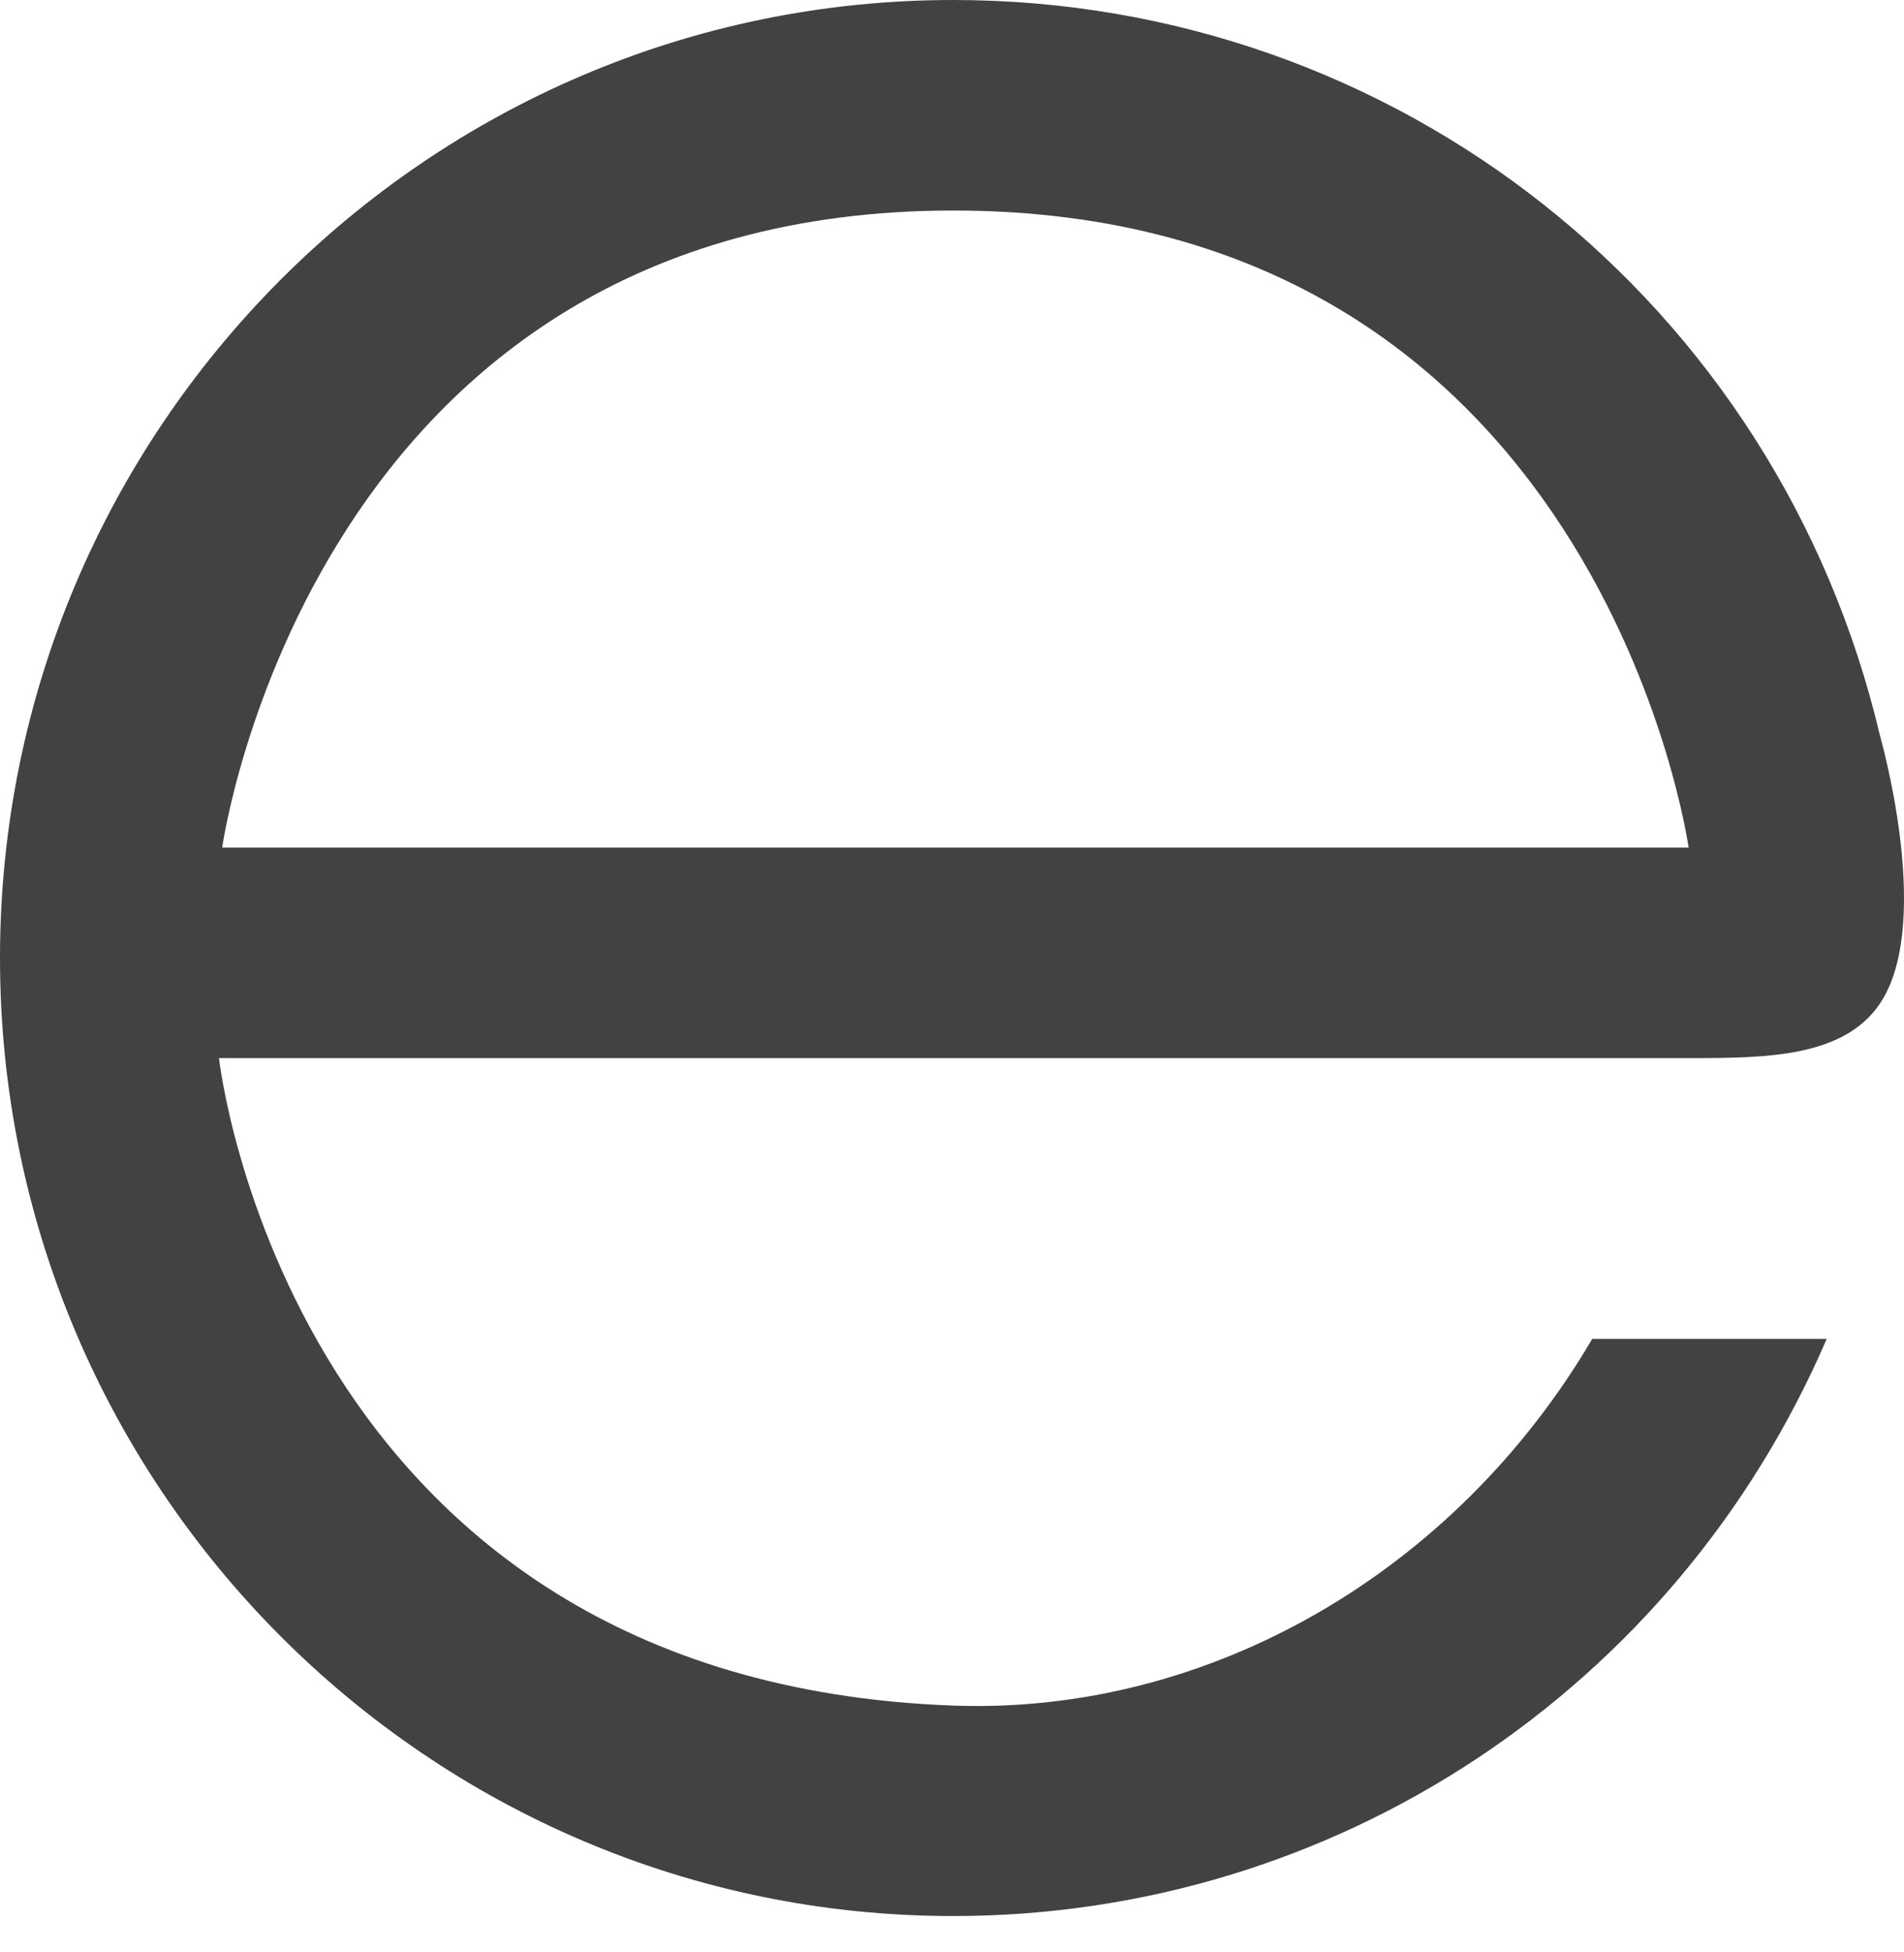 <svg xmlns="http://www.w3.org/2000/svg" version="1.1" xmlns:xlink="http://www.w3.org/1999/xlink" xmlns:svgjs="http://svgjs.dev/svgjs" width="40" height="41"><svg width="40" height="41" viewBox="0 0 40 41" fill="none" xmlns="http://www.w3.org/2000/svg">
<path d="M39.494 15.442C37.344 6.343 29.338 0 20.024 0C8.981 0 0 9.024 0 20.118C0 31.211 8.981 40.237 20.024 40.237C28.028 40.237 35.199 35.489 38.376 28.117H33.45C30.573 33.012 25.403 36.017 20.013 35.817C6.041 35.299 4.6 22.22 4.6 22.22H35.442C37.102 22.22 38.825 22.22 39.561 20.969C40.583 19.233 39.502 15.479 39.494 15.442ZM4.668 17.799C4.668 17.799 6.532 4.421 20.024 4.421C33.608 4.421 35.475 17.799 35.475 17.799H4.668Z" fill="#434242"></path>
</svg><style>@media (prefers-color-scheme: light) { :root { filter: none; } }
@media (prefers-color-scheme: dark) { :root { filter: none; } }
</style></svg>